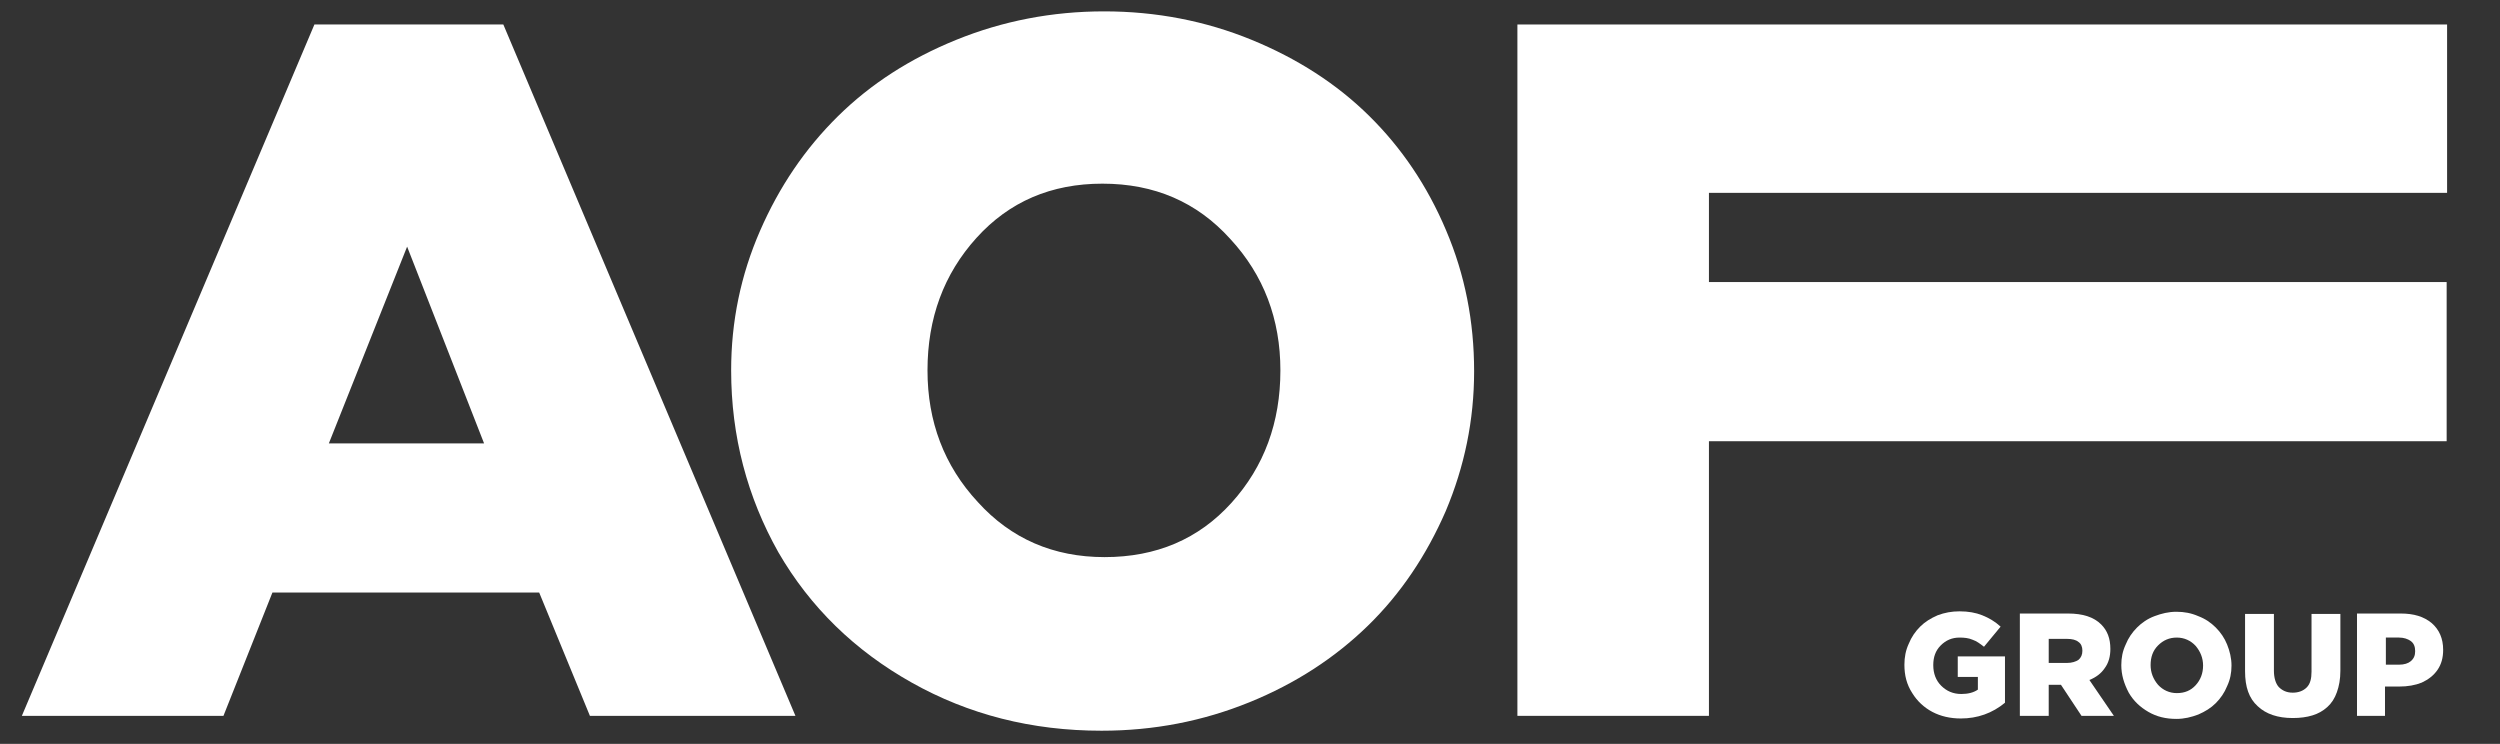 <?xml version="1.0" encoding="utf-8"?>
<!-- Generator: Adobe Illustrator 26.0.1, SVG Export Plug-In . SVG Version: 6.00 Build 0)  -->
<svg version="1.1" id="Слой_1" xmlns="http://www.w3.org/2000/svg" xmlns:xlink="http://www.w3.org/1999/xlink" x="0px" y="0px"
	 viewBox="0 0 57.17 17.01" style="enable-background:new 0 0 57.17 17.01;" xml:space="preserve">
<rect x="0" y="0" width="57.17" height="17.01" fill="#333333" stroke="none"/>
<style type="text/css">
	.st0{fill:#FFFFFF;}
</style>
<g>
	<g>
		<path class="st0" d="M43.55,15.2c0-0.17,0.03-0.33,0.1-0.48c0.06-0.15,0.15-0.28,0.26-0.39c0.11-0.11,0.24-0.19,0.4-0.26
			c0.16-0.06,0.32-0.09,0.5-0.09c0.2,0,0.37,0.03,0.52,0.09c0.15,0.06,0.29,0.14,0.42,0.26l-0.38,0.46
			c-0.09-0.07-0.17-0.13-0.26-0.16c-0.09-0.04-0.19-0.05-0.3-0.05c-0.17,0-0.31,0.06-0.43,0.18c-0.12,0.12-0.17,0.27-0.17,0.45
			c0,0.19,0.06,0.35,0.18,0.47c0.12,0.12,0.27,0.19,0.46,0.19c0.15,0,0.28-0.03,0.38-0.1v-0.29h-0.46v-0.47h1.08v1.06
			c-0.29,0.24-0.63,0.36-1.01,0.36c-0.24,0-0.46-0.05-0.65-0.15c-0.19-0.1-0.35-0.25-0.46-0.43C43.6,15.65,43.55,15.44,43.55,15.2"
			/>
	</g>
	<g>
		<path class="st0" d="M46.84,15.16h0.43c0.11,0,0.2-0.03,0.26-0.07c0.06-0.05,0.09-0.12,0.09-0.21c0-0.09-0.03-0.16-0.09-0.2
			c-0.06-0.05-0.15-0.07-0.26-0.07h-0.42V15.16z M46.19,16.37v-2.34h1.1c0.34,0,0.59,0.08,0.76,0.25c0.14,0.14,0.21,0.32,0.21,0.56
			c0,0.17-0.04,0.32-0.13,0.44c-0.08,0.12-0.2,0.21-0.35,0.27l0.56,0.82H47.6l-0.47-0.71h-0.28v0.71H46.19z"/>
	</g>
	<g>
		<path class="st0" d="M49.18,15.21c0,0.17,0.06,0.32,0.17,0.45c0.11,0.12,0.26,0.19,0.43,0.19c0.18,0,0.32-0.06,0.43-0.18
			c0.11-0.12,0.17-0.27,0.17-0.45c0-0.17-0.06-0.32-0.17-0.45c-0.11-0.12-0.26-0.19-0.43-0.19c-0.17,0-0.31,0.06-0.43,0.18
			C49.23,14.88,49.18,15.03,49.18,15.21 M48.51,15.21c0-0.17,0.03-0.32,0.1-0.47c0.06-0.15,0.15-0.28,0.26-0.39
			c0.11-0.11,0.24-0.2,0.4-0.26c0.16-0.06,0.32-0.1,0.5-0.1s0.34,0.03,0.5,0.1c0.16,0.06,0.29,0.15,0.4,0.26
			c0.11,0.11,0.2,0.24,0.26,0.39c0.06,0.15,0.1,0.31,0.1,0.48c0,0.17-0.03,0.32-0.1,0.47c-0.06,0.15-0.15,0.28-0.26,0.39
			c-0.11,0.11-0.24,0.19-0.4,0.26c-0.16,0.06-0.32,0.1-0.5,0.1c-0.24,0-0.45-0.05-0.64-0.16c-0.19-0.11-0.34-0.25-0.45-0.44
			C48.57,15.63,48.51,15.43,48.51,15.21"/>
	</g>
	<g>
		<path class="st0" d="M51.34,15.35v-1.31H52v1.3c0,0.16,0.04,0.29,0.11,0.37c0.08,0.08,0.18,0.13,0.32,0.13
			c0.13,0,0.24-0.04,0.32-0.12c0.08-0.08,0.11-0.2,0.11-0.36v-1.32h0.66v1.3c0,0.19-0.03,0.35-0.08,0.49
			c-0.05,0.14-0.12,0.25-0.22,0.34c-0.1,0.09-0.21,0.15-0.34,0.19c-0.13,0.04-0.28,0.06-0.45,0.06c-0.34,0-0.61-0.09-0.8-0.27
			C51.43,15.97,51.34,15.71,51.34,15.35"/>
	</g>
	<g>
		<path class="st0" d="M54.55,15.2h0.31c0.12,0,0.21-0.03,0.27-0.08c0.07-0.06,0.1-0.13,0.1-0.23c0-0.1-0.03-0.18-0.1-0.23
			c-0.07-0.05-0.16-0.08-0.27-0.08h-0.3V15.2z M53.9,16.37v-2.34h1c0.3,0,0.53,0.07,0.71,0.22c0.17,0.15,0.26,0.35,0.26,0.61
			c0,0.18-0.04,0.33-0.13,0.46c-0.09,0.13-0.21,0.22-0.36,0.29c-0.15,0.06-0.32,0.09-0.52,0.09h-0.32v0.67H53.9z"/>
	</g>
	<g>
		<path class="st0" d="M21.21,8.47c0,1.17,0.38,2.18,1.15,3.01c0.76,0.84,1.73,1.26,2.9,1.26c1.18,0,2.15-0.41,2.9-1.24
			c0.75-0.83,1.12-1.84,1.12-3.03c0-1.17-0.38-2.18-1.15-3.01C27.37,4.62,26.4,4.2,25.21,4.2c-1.17,0-2.13,0.41-2.88,1.24
			C21.58,6.27,21.21,7.28,21.21,8.47 M16.72,8.47c0-1.12,0.22-2.18,0.66-3.19c0.44-1.01,1.03-1.88,1.78-2.62
			c0.75-0.74,1.65-1.32,2.71-1.75c1.06-0.43,2.19-0.65,3.38-0.65s2.32,0.22,3.37,0.65c1.05,0.43,1.95,1.01,2.69,1.74
			c0.74,0.73,1.33,1.6,1.76,2.62c0.43,1.01,0.64,2.08,0.64,3.22c0,1.12-0.22,2.18-0.65,3.2c-0.44,1.01-1.03,1.89-1.78,2.62
			c-0.75,0.73-1.65,1.32-2.71,1.75c-1.06,0.43-2.18,0.65-3.38,0.65c-1.6,0-3.04-0.37-4.34-1.1c-1.3-0.73-2.32-1.72-3.05-2.98
			C17.09,11.37,16.72,9.98,16.72,8.47"/>
	</g>
	<g>
		<polygon class="st0" points="34.7,0.56 34.7,16.37 39.08,16.37 39.08,10.09 55.95,10.09 55.95,6.45 39.08,6.45 39.08,4.41 
			55.96,4.41 55.96,0.56 		"/>
	</g>
	<g>
		<path class="st0" d="M9.31,5.64l1.76,4.5H7.52L9.31,5.64z M7.19,0.56L0.5,16.37h4.61l1.12-2.82h6.1l1.16,2.82h4.7L11.51,0.56H7.19
			z"/>
	</g>
</g>
</svg>
